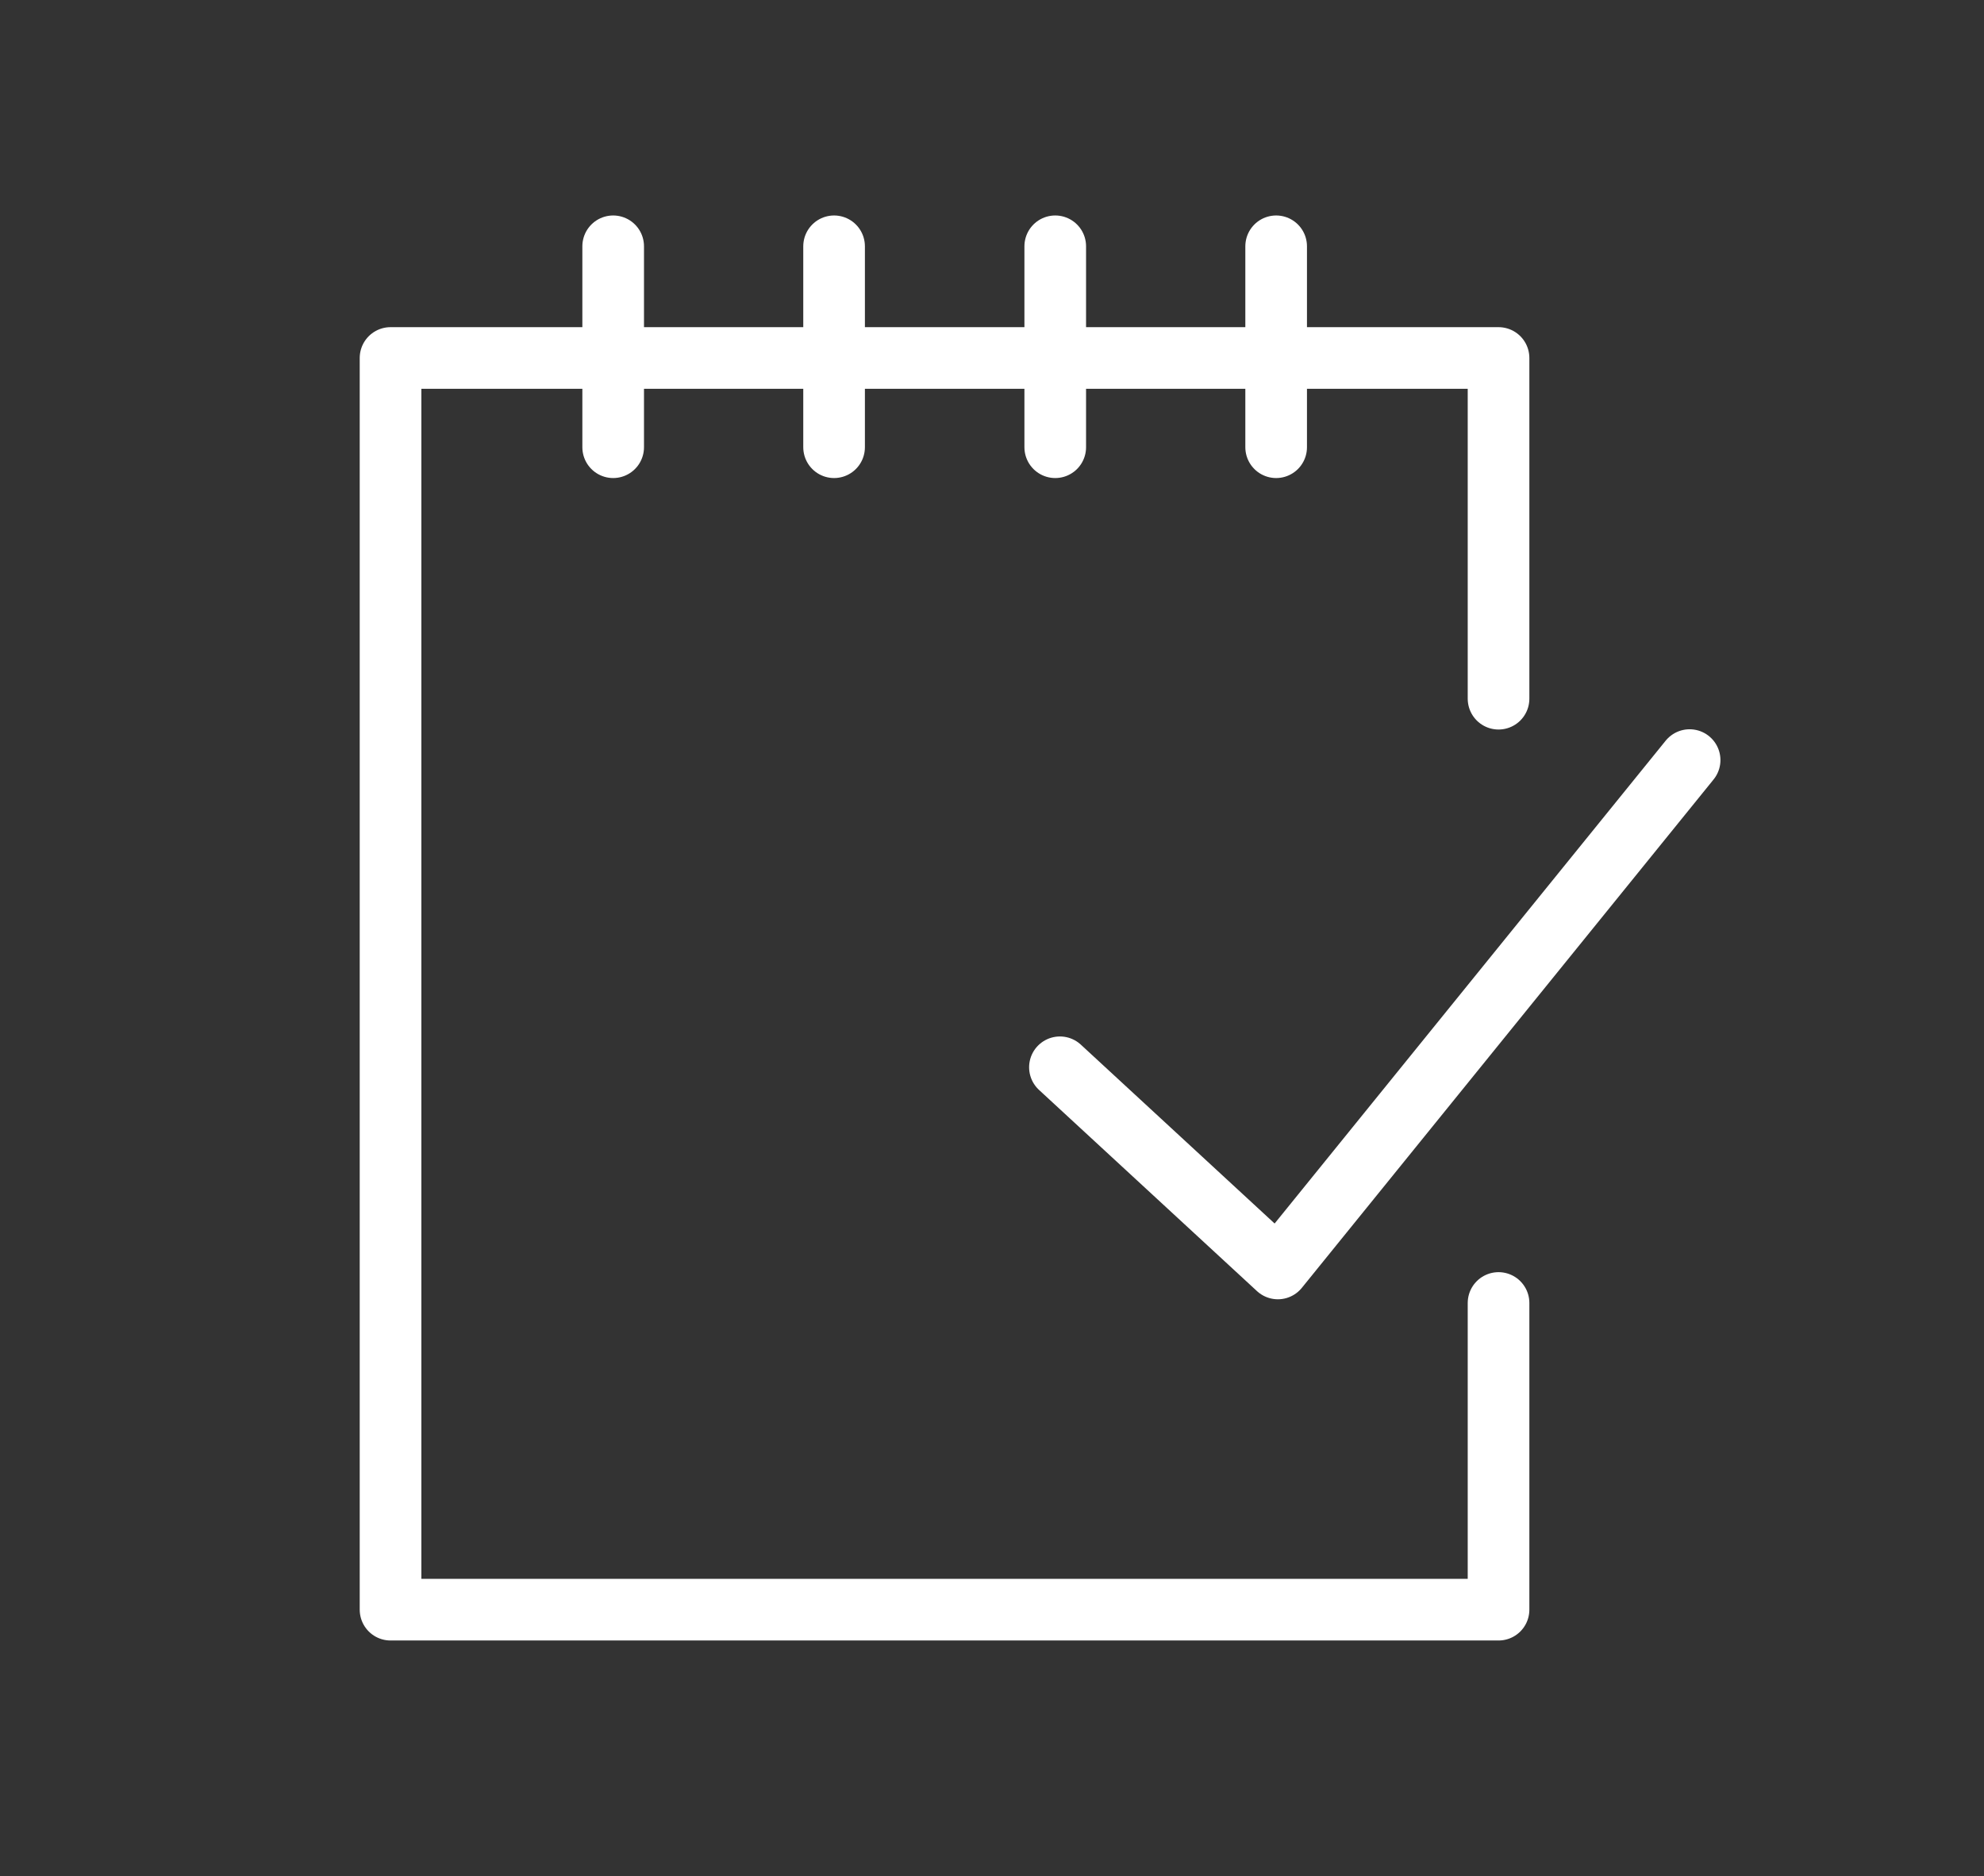 <svg id="icons" xmlns="http://www.w3.org/2000/svg" viewBox="0 0 80.47 76.1"><rect x="0" y="0" width="80.47" height="76.1" fill="#333333" stroke="none"/><defs><style>.cls-1{fill:none;stroke:#ffffff;stroke-linecap:round;stroke-linejoin:round;stroke-width:2.5px;}</style></defs><title>alaska-icon</title><polyline class="cls-1" points="60.78 52.85 60.78 65.29 15.84 65.29 15.84 14.52 60.78 14.52 60.78 28.34"/><polyline class="cls-1" points="42.99 43.29 51.83 51.45 68.53 30.83"/><line class="cls-1" x1="24.87" y1="9.99" x2="24.87" y2="18.14"/><line class="cls-1" x1="33.83" y1="9.99" x2="33.83" y2="18.14"/><line class="cls-1" x1="42.8" y1="9.99" x2="42.8" y2="18.14"/><line class="cls-1" x1="51.76" y1="9.99" x2="51.76" y2="18.14"/></svg>